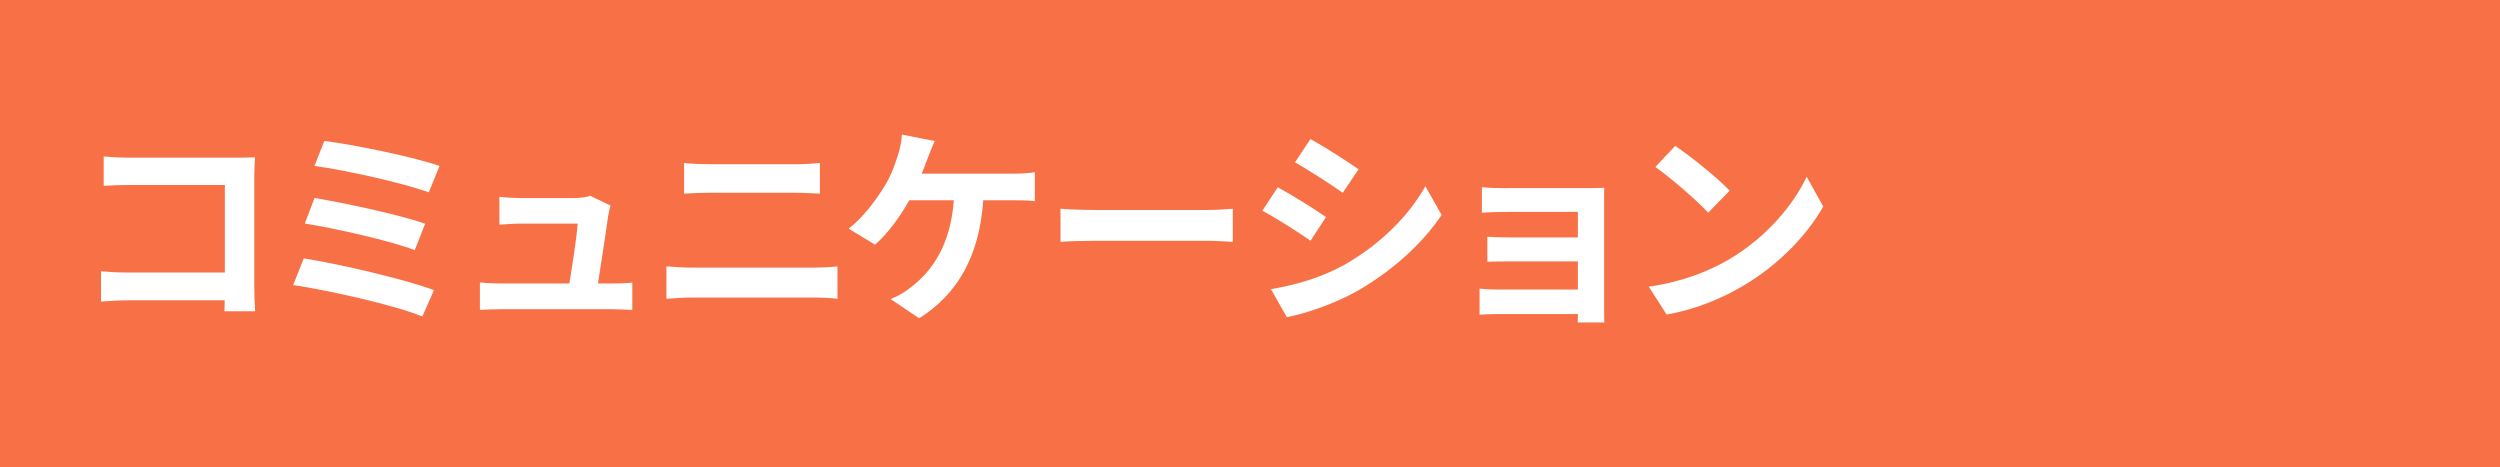 <?xml version="1.0" encoding="UTF-8"?>
<svg id="uuid-68725b45-a1b4-403b-9971-341e0f321c8c" data-name="レイヤー 2" xmlns="http://www.w3.org/2000/svg" width="260.16" height="48.63" viewBox="0 0 260.16 48.63">
  <defs>
    <style>
      .uuid-86218c01-de30-4f5b-98f6-15d0e36b29b4 {
        fill: #f87046;
      }

      .uuid-b330f1e4-652c-47e2-a870-231ba58cb969 {
        fill: #fff;
      }
    </style>
  </defs>
  <g id="uuid-3cbe8a75-731c-4866-9e77-7642f4dd528d" data-name="レイヤー 1">
    <g>
      <rect class="uuid-86218c01-de30-4f5b-98f6-15d0e36b29b4" width="260.16" height="48.63"/>
      <g>
        <path class="uuid-b330f1e4-652c-47e2-a870-231ba58cb969" d="M13.5,16.41h11.09c.64,0,1.56-.02,1.94-.04-.02,.51-.07,1.39-.07,2.02v11.4c0,.77,.04,1.94,.09,2.6h-3.19c.02-.35,.02-.73,.02-1.14H13.35c-.86,0-2.11,.07-2.84,.13v-3.15c.77,.07,1.76,.13,2.75,.13h10.14v-9.11H13.52c-.92,0-2.11,.04-2.73,.09v-3.06c.81,.09,1.96,.13,2.71,.13Z"/>
        <path class="uuid-b330f1e4-652c-47e2-a870-231ba58cb969" d="M45.16,30.19l-1.21,2.75c-2.97-1.23-9.92-2.75-13.44-3.28l1.1-2.77c3.76,.59,10.54,2.18,13.55,3.3Zm-.92-6.91l-1.08,2.75c-2.53-.97-8.16-2.24-11.44-2.77l1.01-2.66c3.15,.53,8.74,1.72,11.51,2.68Zm1.5-6.01l-1.12,2.75c-2.55-.95-8.8-2.35-11.9-2.75l1.03-2.6c2.88,.35,9.22,1.63,11.99,2.6Z"/>
        <path class="uuid-b330f1e4-652c-47e2-a870-231ba58cb969" d="M63.31,22.33c-.18,1.3-.75,5.08-1.08,7.17h1.41c.57,0,1.58-.02,2.16-.09v2.84c-.44-.02-1.52-.07-2.11-.07h-11.57c-.79,0-1.34,.02-2.18,.07v-2.86c.59,.07,1.41,.11,2.18,.11h7.13c.31-1.87,.79-5,.86-6.23h-5.94c-.7,0-1.56,.07-2.2,.11v-2.9c.57,.07,1.58,.13,2.18,.13h5.63c.46,0,1.36-.09,1.63-.24l2.13,1.03c-.11,.29-.18,.7-.22,.92Z"/>
        <path class="uuid-b330f1e4-652c-47e2-a870-231ba58cb969" d="M72.1,27.85h12.63c.75,0,1.67-.04,2.42-.13v3.37c-.77-.09-1.76-.13-2.42-.13h-12.63c-.86,0-1.94,.07-2.75,.13v-3.37c.86,.07,1.89,.13,2.75,.13Zm1.67-10.76h9.11c.88,0,1.83-.07,2.44-.13v3.19c-.64-.02-1.67-.09-2.44-.09h-9.09c-.84,0-1.85,.04-2.6,.09v-3.19c.79,.09,1.83,.13,2.57,.13Z"/>
        <path class="uuid-b330f1e4-652c-47e2-a870-231ba58cb969" d="M96.54,16.46c-.18,.46-.37,1.03-.62,1.61h9.48c.57,0,1.56-.02,2.29-.15v3.01c-.81-.09-1.78-.09-2.29-.09h-3.08c-.4,5.83-2.68,9.77-6.67,12.28l-2.97-2c.79-.31,1.56-.77,2.09-1.21,2.31-1.76,4.14-4.47,4.49-9.07h-4.64c-.88,1.61-2.24,3.48-3.56,4.62l-2.75-1.67c1.56-1.17,2.97-3.15,3.81-4.53,.62-1.01,1.01-2.16,1.28-2.99,.26-.73,.42-1.58,.46-2.27l3.41,.68c-.26,.55-.55,1.32-.73,1.78Z"/>
        <path class="uuid-b330f1e4-652c-47e2-a870-231ba58cb969" d="M113.9,21.85h11.82c1.03,0,2-.09,2.57-.13v3.45c-.53-.02-1.65-.11-2.57-.11h-11.82c-1.25,0-2.73,.04-3.54,.11v-3.45c.79,.07,2.4,.13,3.54,.13Z"/>
        <path class="uuid-b330f1e4-652c-47e2-a870-231ba58cb969" d="M137.99,22.59l-1.61,2.46c-1.25-.86-3.54-2.35-5.02-3.12l1.61-2.44c1.47,.79,3.89,2.31,5.02,3.1Zm1.78,5.04c3.74-2.09,6.8-5.1,8.56-8.25l1.69,2.99c-2.05,3.04-5.15,5.83-8.76,7.9-2.24,1.28-5.39,2.38-7.35,2.73l-1.65-2.91c2.46-.42,5.1-1.14,7.5-2.46Zm1.61-10.01l-1.65,2.44c-1.23-.86-3.52-2.35-4.97-3.17l1.61-2.42c1.45,.79,3.87,2.35,5.02,3.15Z"/>
        <path class="uuid-b330f1e4-652c-47e2-a870-231ba58cb969" d="M156.94,19.58h8.32c.53,0,1.34-.02,1.69-.04-.02,.29-.02,1.01-.02,1.47v11.05c0,.35,.02,1.1,.02,1.5h-2.77c.02-.2,.02-.55,.02-.88h-8.34c-.62,0-1.52,.04-1.89,.07v-2.71c.37,.04,1.12,.09,1.91,.09h8.32v-2.93h-7.02c-.84,0-1.89,.02-2.4,.04v-2.6c.57,.04,1.56,.07,2.4,.07h7.02v-2.66h-7.26c-.81,0-2.2,.04-2.73,.09v-2.66c.57,.07,1.91,.11,2.73,.11Z"/>
        <path class="uuid-b330f1e4-652c-47e2-a870-231ba58cb969" d="M180,26.95c3.76-2.22,6.62-5.59,8.01-8.56l1.72,3.1c-1.67,2.97-4.6,6.01-8.14,8.14-2.22,1.34-5.06,2.57-8.16,3.1l-1.85-2.9c3.43-.48,6.29-1.61,8.43-2.88Zm0-7.11l-2.24,2.29c-1.14-1.23-3.89-3.63-5.5-4.75l2.07-2.2c1.54,1.03,4.4,3.32,5.68,4.67Z"/>
      </g>
    </g>
  </g>
</svg>